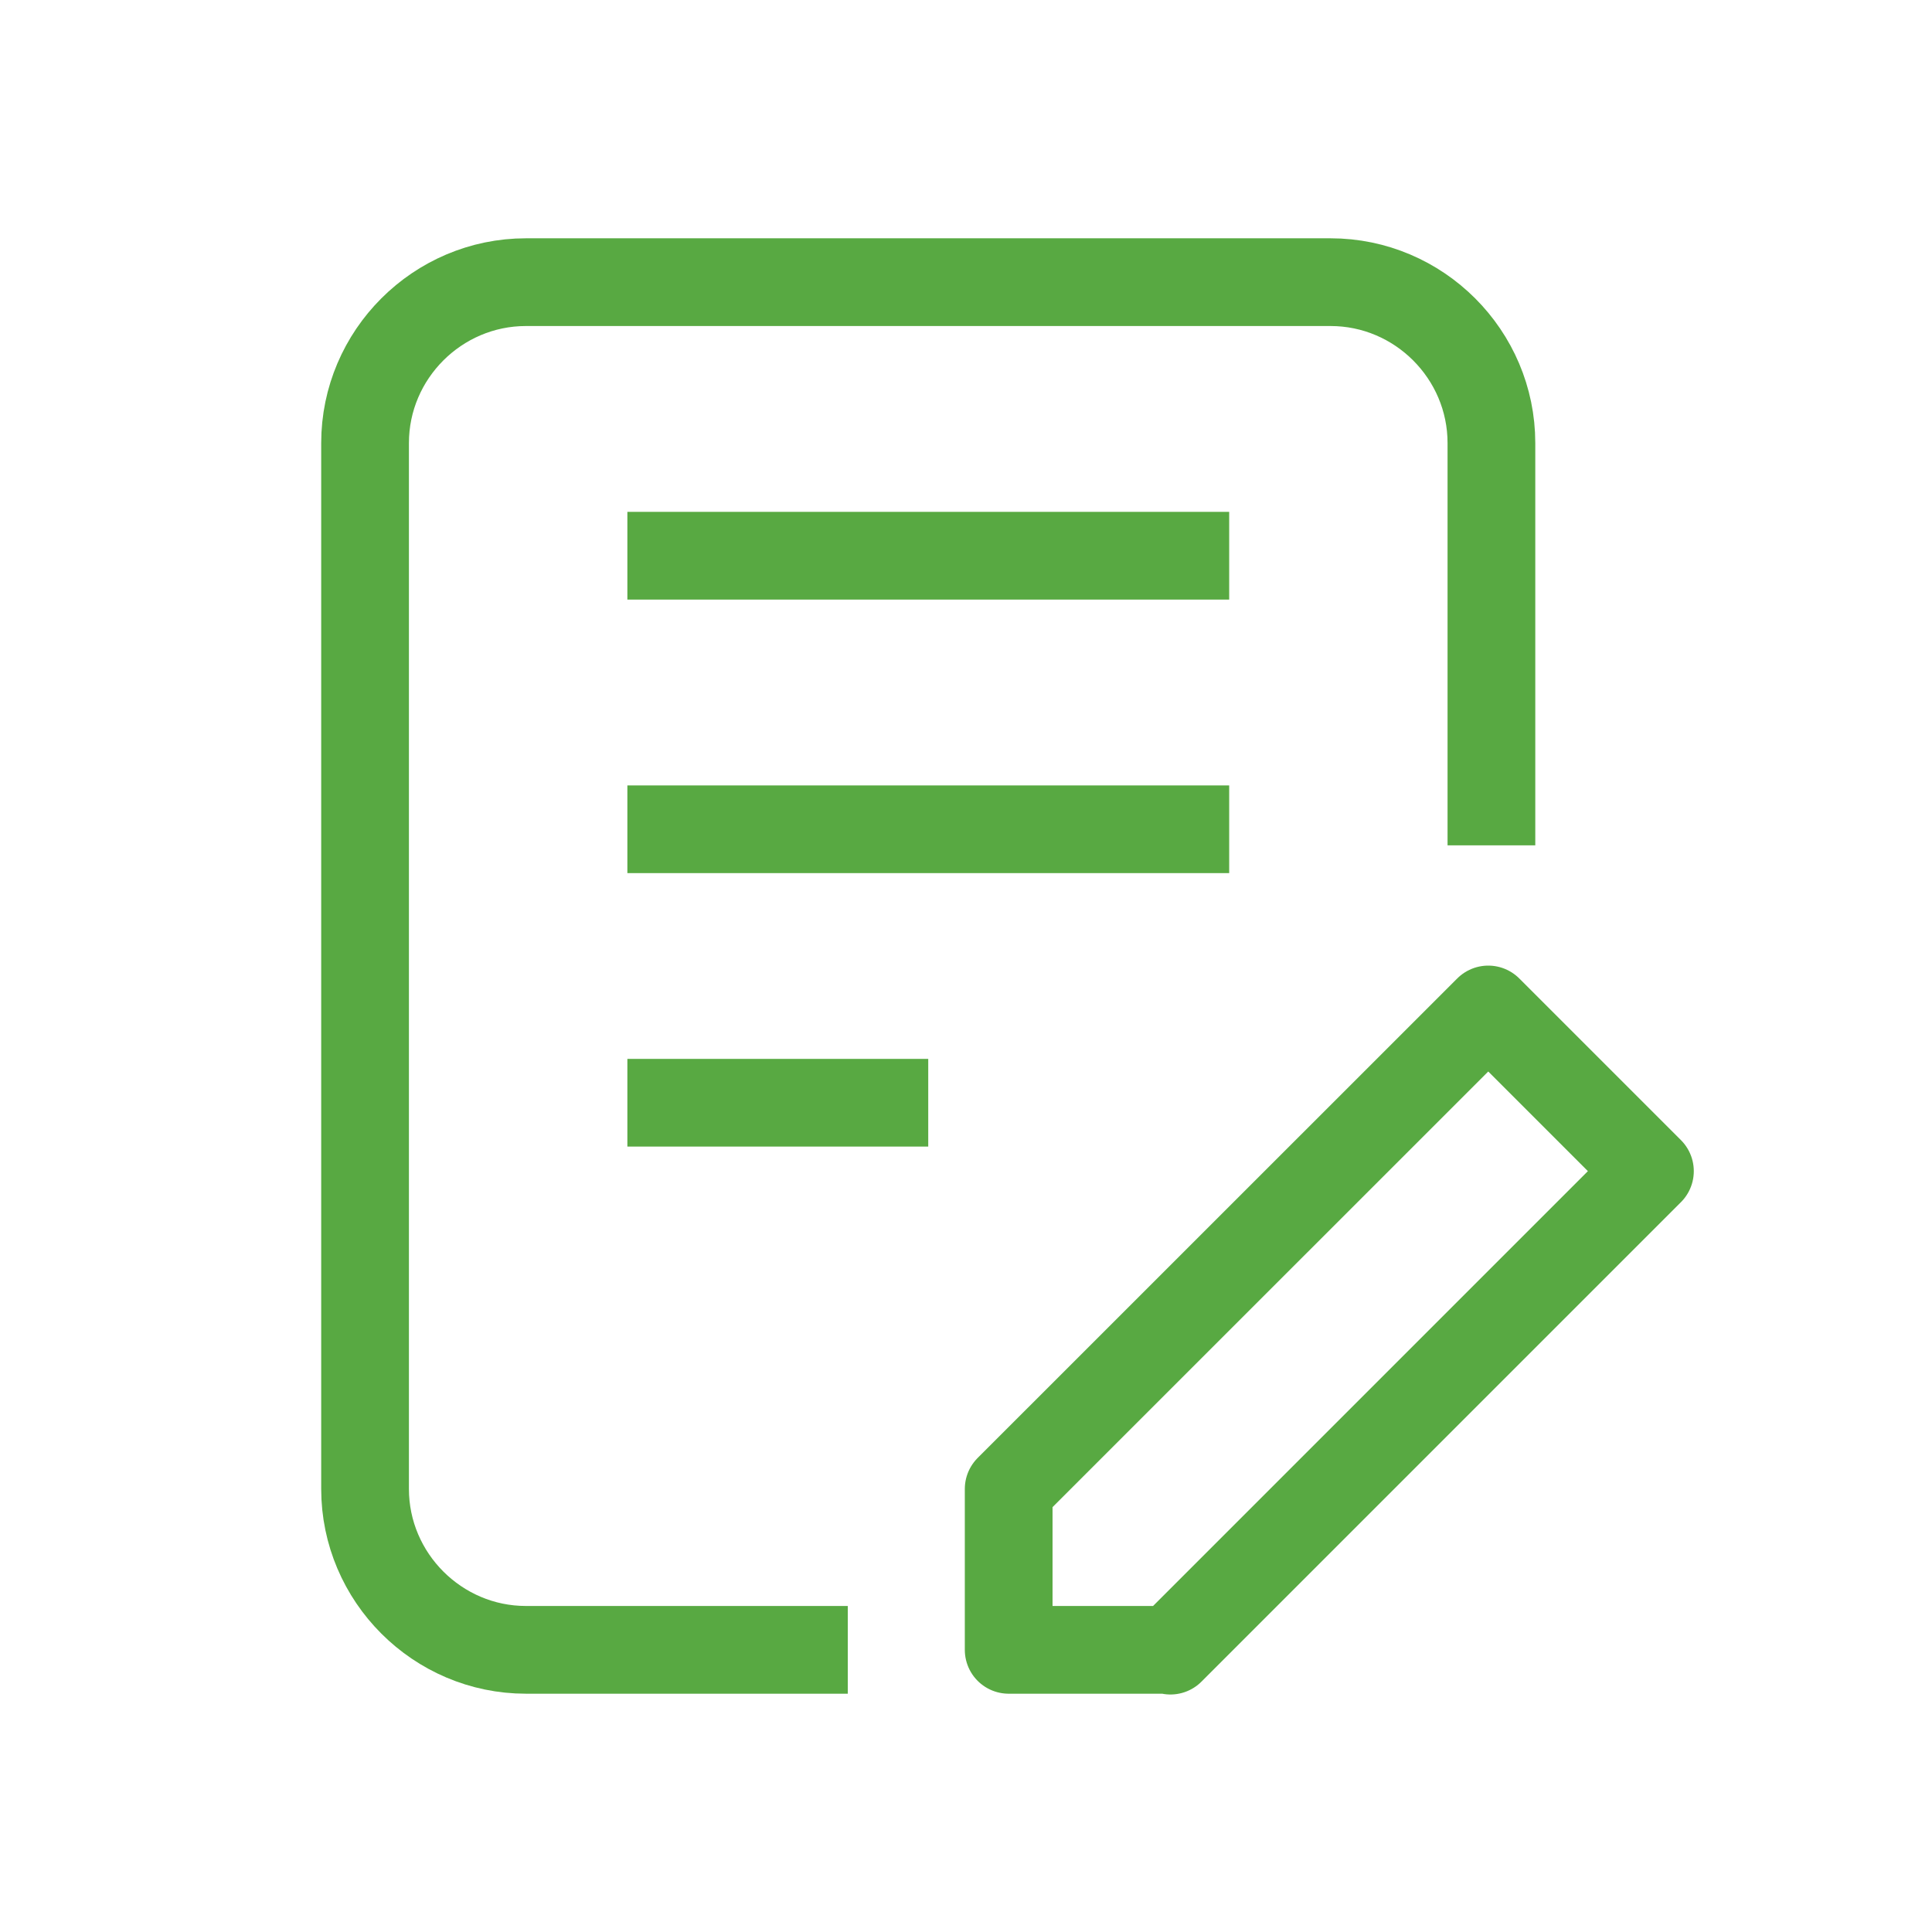 <svg width="22" height="22" viewBox="0 0 22 22" fill="none" xmlns="http://www.w3.org/2000/svg">
<path d="M16.947 11.495L11.486 16.955V18.787H13.319L13.328 18.796L18.788 13.336L16.947 11.495Z" stroke="#58A942" stroke-width="0.999" stroke-miterlimit="10" stroke-linejoin="round"/>
<path d="M9.654 18.787H5.989C4.982 18.787 4.157 17.962 4.157 16.955V5.045C4.157 4.037 4.982 3.213 5.989 3.213H15.151C16.159 3.213 16.983 4.037 16.983 5.045V9.626" stroke="#58A942" stroke-width="0.999" stroke-miterlimit="10" stroke-linejoin="round"/>
<path d="M7.144 6.328H13.997" stroke="#58A942" stroke-width="0.999" stroke-miterlimit="10" stroke-linejoin="round"/>
<path d="M7.144 9.443H13.997" stroke="#58A942" stroke-width="0.999" stroke-miterlimit="10" stroke-linejoin="round"/>
<path d="M7.144 12.557H10.57" stroke="#58A942" stroke-width="0.999" stroke-miterlimit="10" stroke-linejoin="round"/>
</svg>
